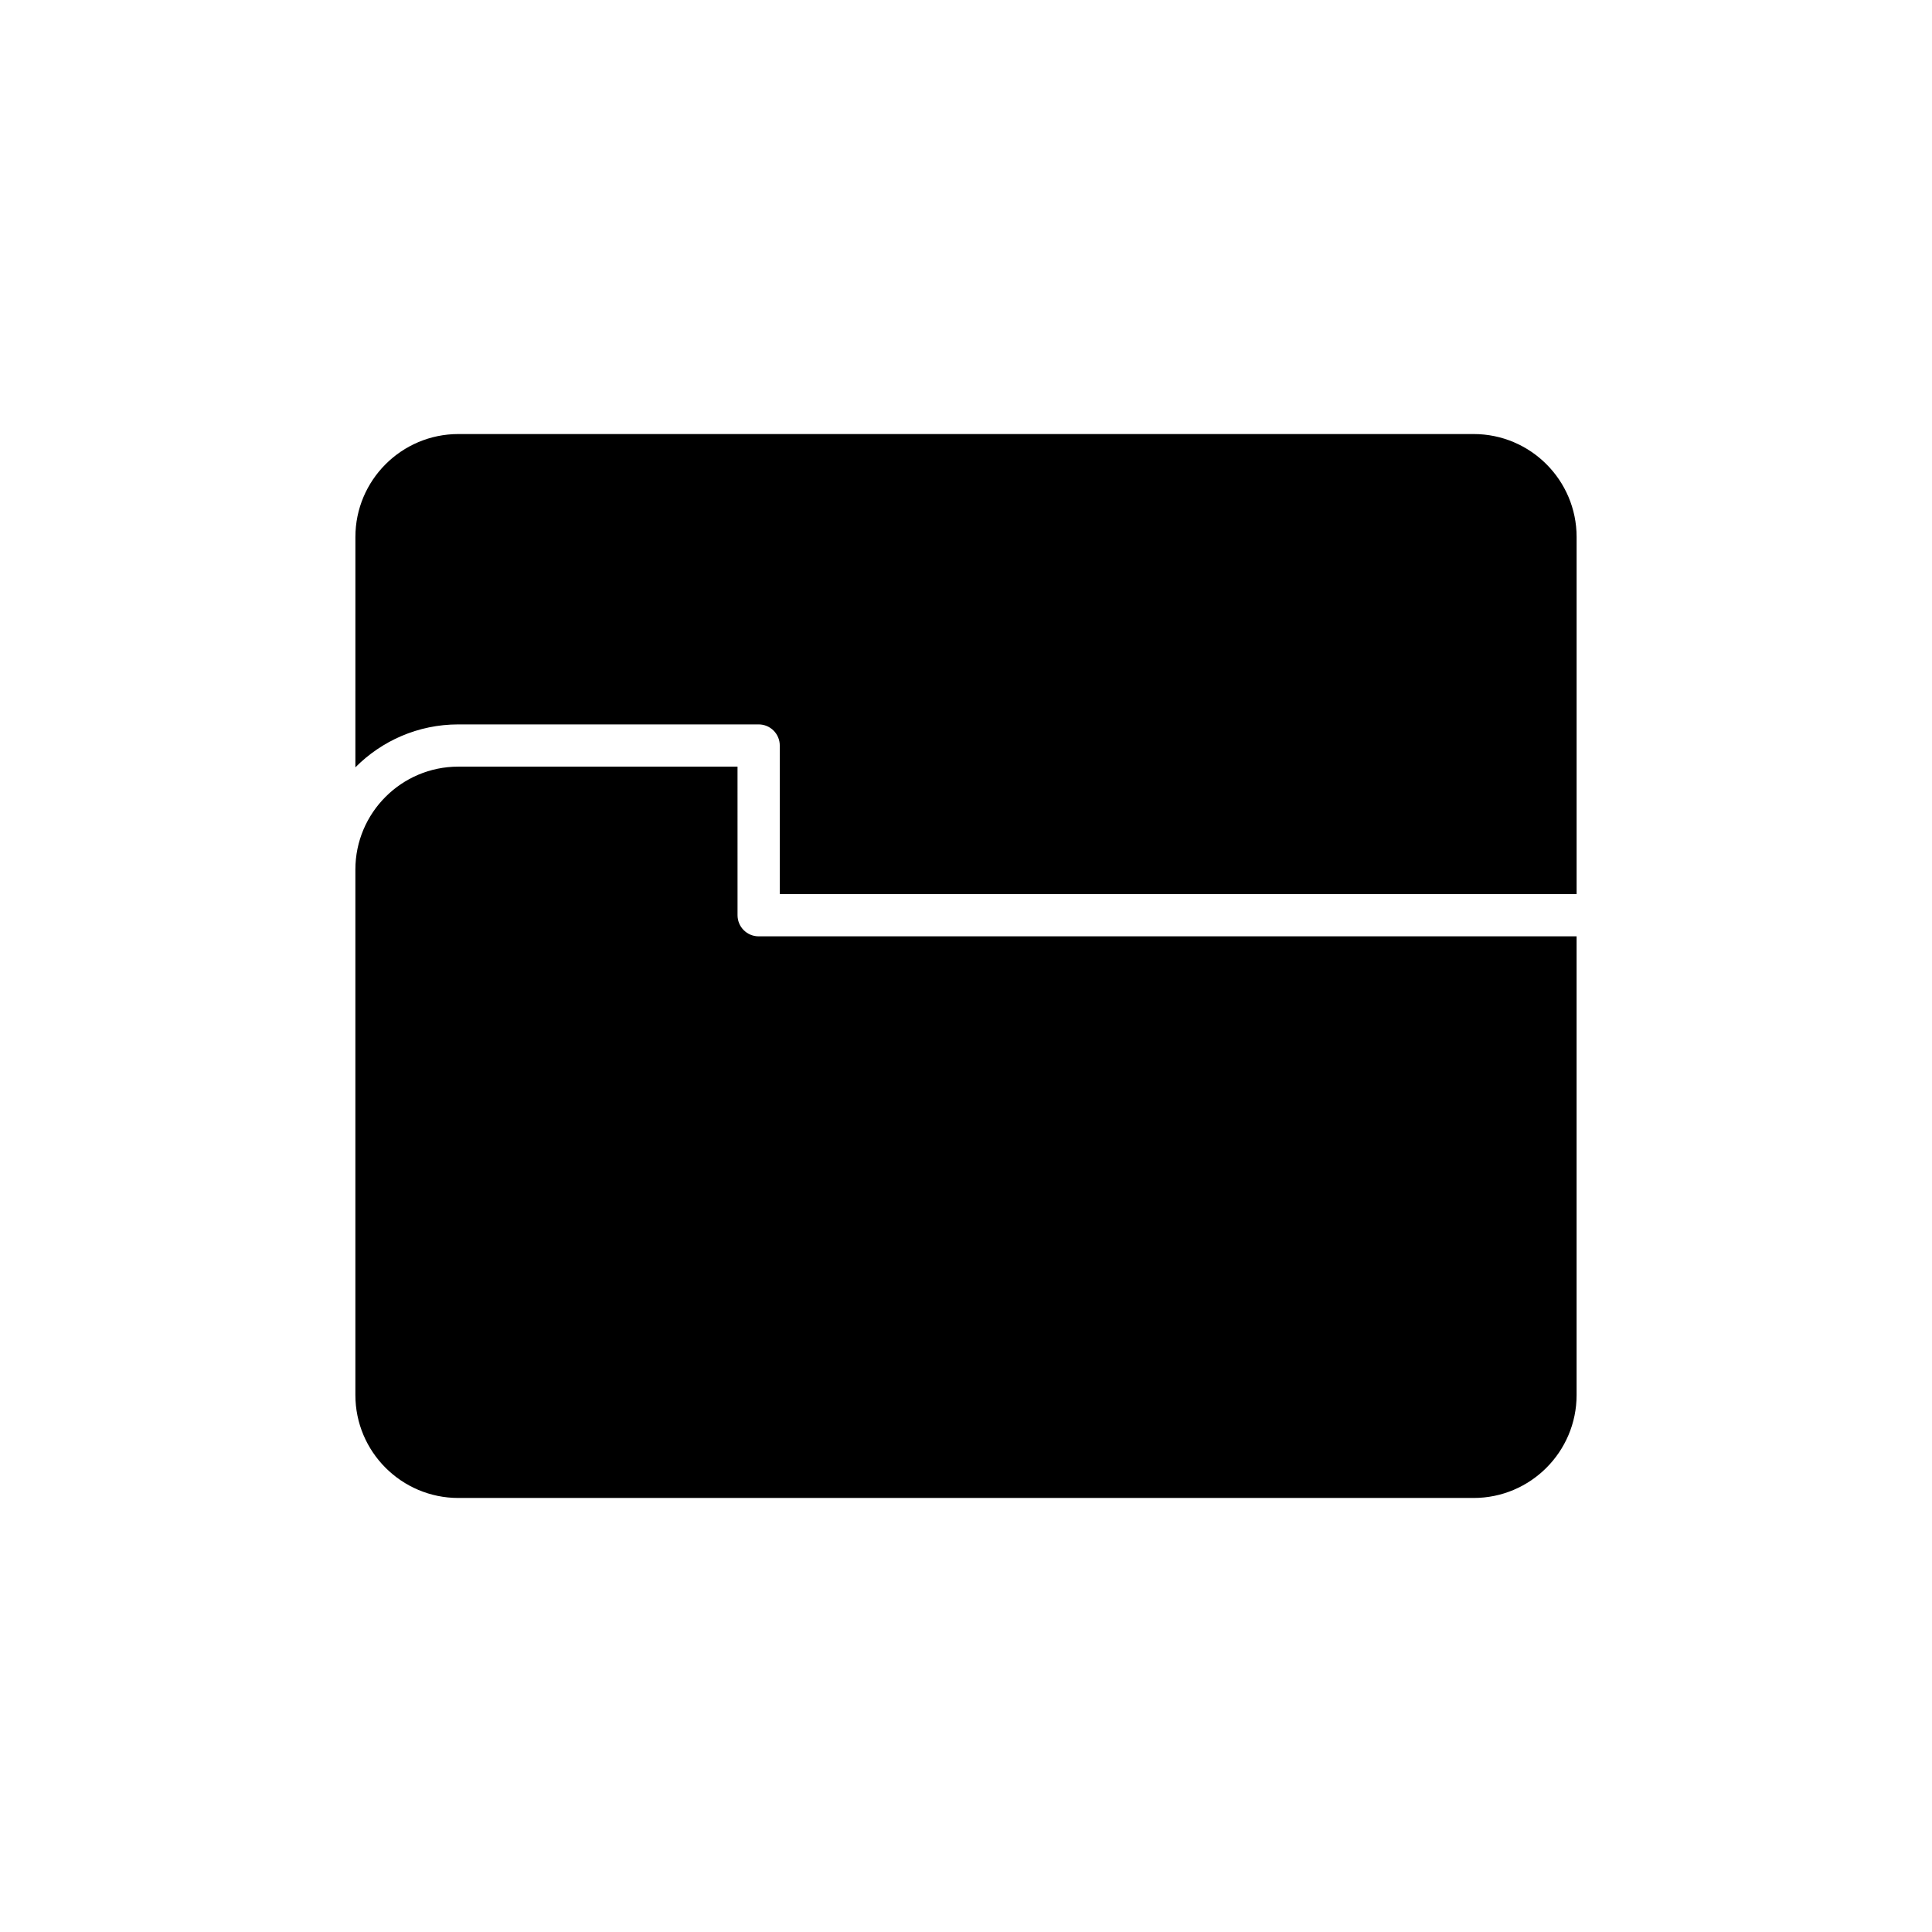 <?xml version="1.0" encoding="UTF-8"?>
<!-- Uploaded to: ICON Repo, www.svgrepo.com, Generator: ICON Repo Mixer Tools -->
<svg fill="#000000" width="800px" height="800px" version="1.1" viewBox="144 144 512 512" xmlns="http://www.w3.org/2000/svg">
 <g>
  <path d="m238.18 347.35c6.973-7.019 16.625-11.375 27.277-11.375h79.594c3.094 0 5.598 2.508 5.598 5.598v39.375h211.17v-94.645c0-15.043-12.238-27.277-27.277-27.277h-269.08c-15.039 0-27.277 12.238-27.277 27.277z"/>
  <path d="m238.18 513.7c0 15.043 12.238 27.277 27.277 27.277h269.08c15.039 0 27.277-12.238 27.277-27.277v-121.56h-216.76c-3.094 0-5.598-2.508-5.598-5.598l-0.004-39.375h-73.996c-15.039 0-27.277 12.238-27.277 27.277z"/>
 </g>
</svg>